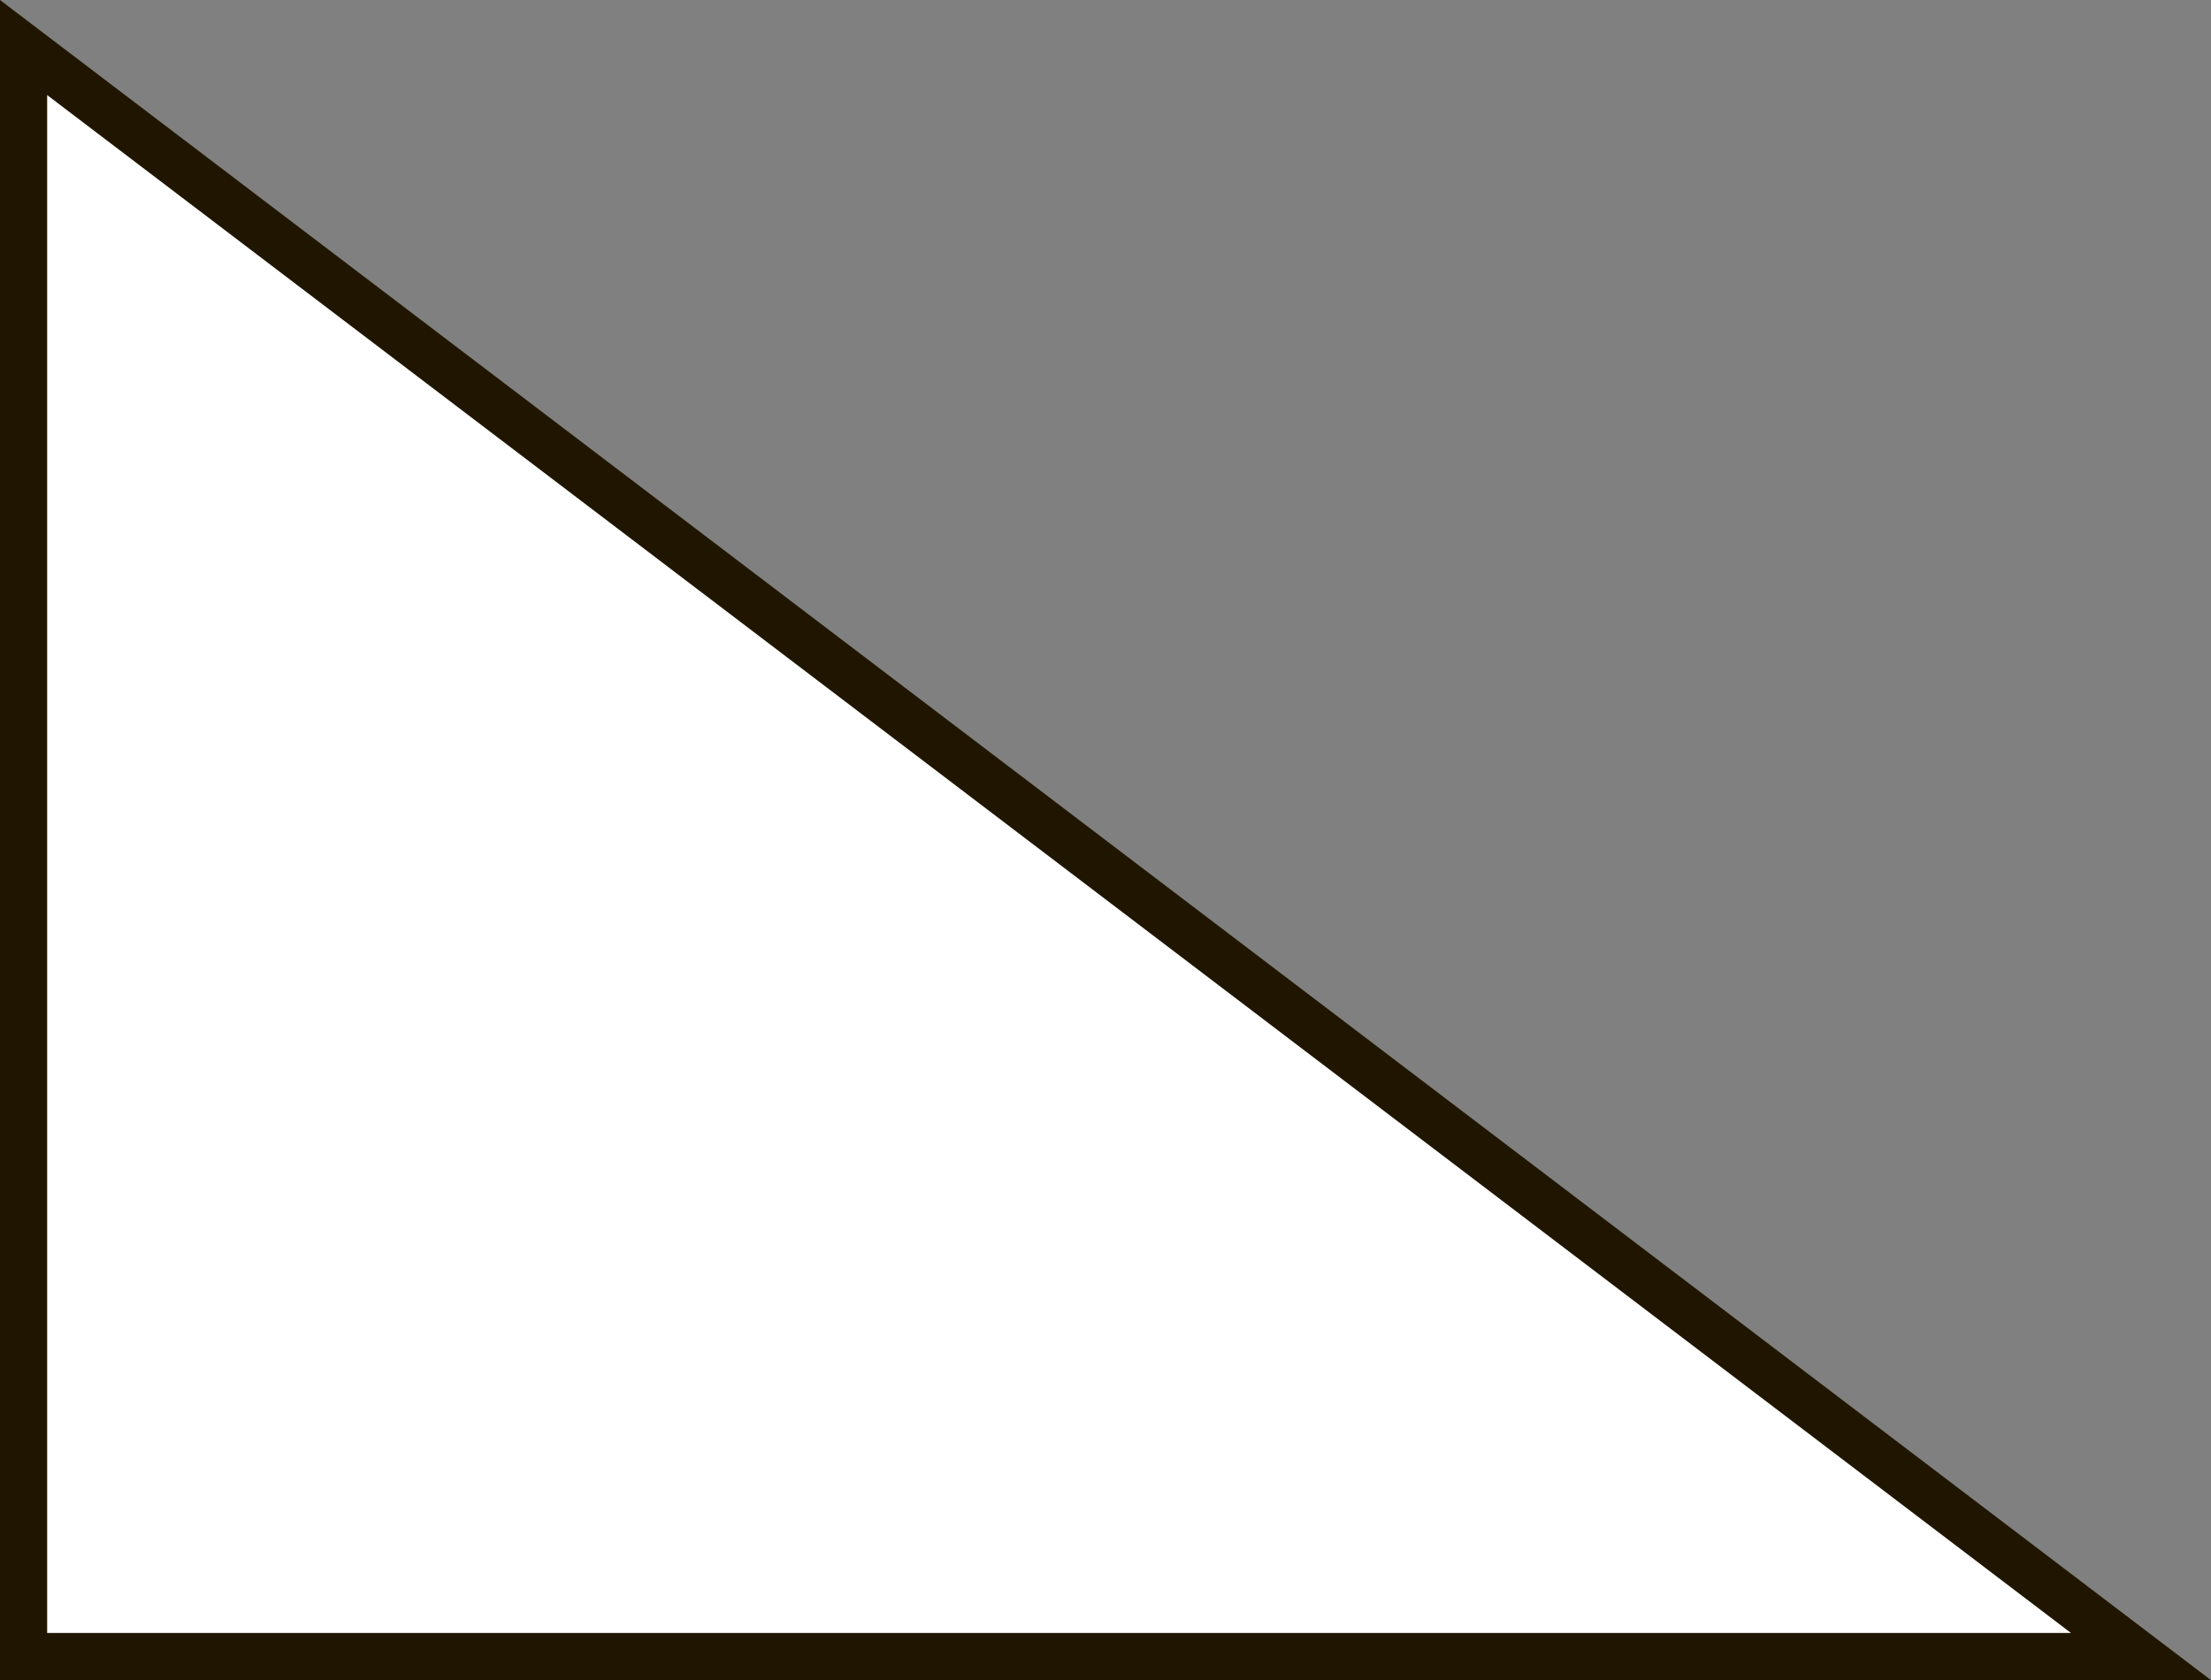 <svg xmlns="http://www.w3.org/2000/svg" width="82.69mm" height="62.85mm" viewBox="0 0 234.39 178.15">
  <rect x="0" y="0" width="234.39" height="178.15" fill="#808080" stroke="none"/>
  <defs>
    <style>
      .cls-1 {
        fill: #fff;
        stroke: #201600;
        stroke-miterlimit: 10;
        stroke-width: 5px;
      }
    </style>
  </defs>
  <title>4_2</title>
  <g id="Слой_2" data-name="Слой 2">
    <g id="Слой_1-2" data-name="Слой 1">
      <polygon class="cls-1" points="2.5 5.04 2.5 175.65 226.97 175.65 2.5 5.04"/>
    </g>
  </g>
</svg>
